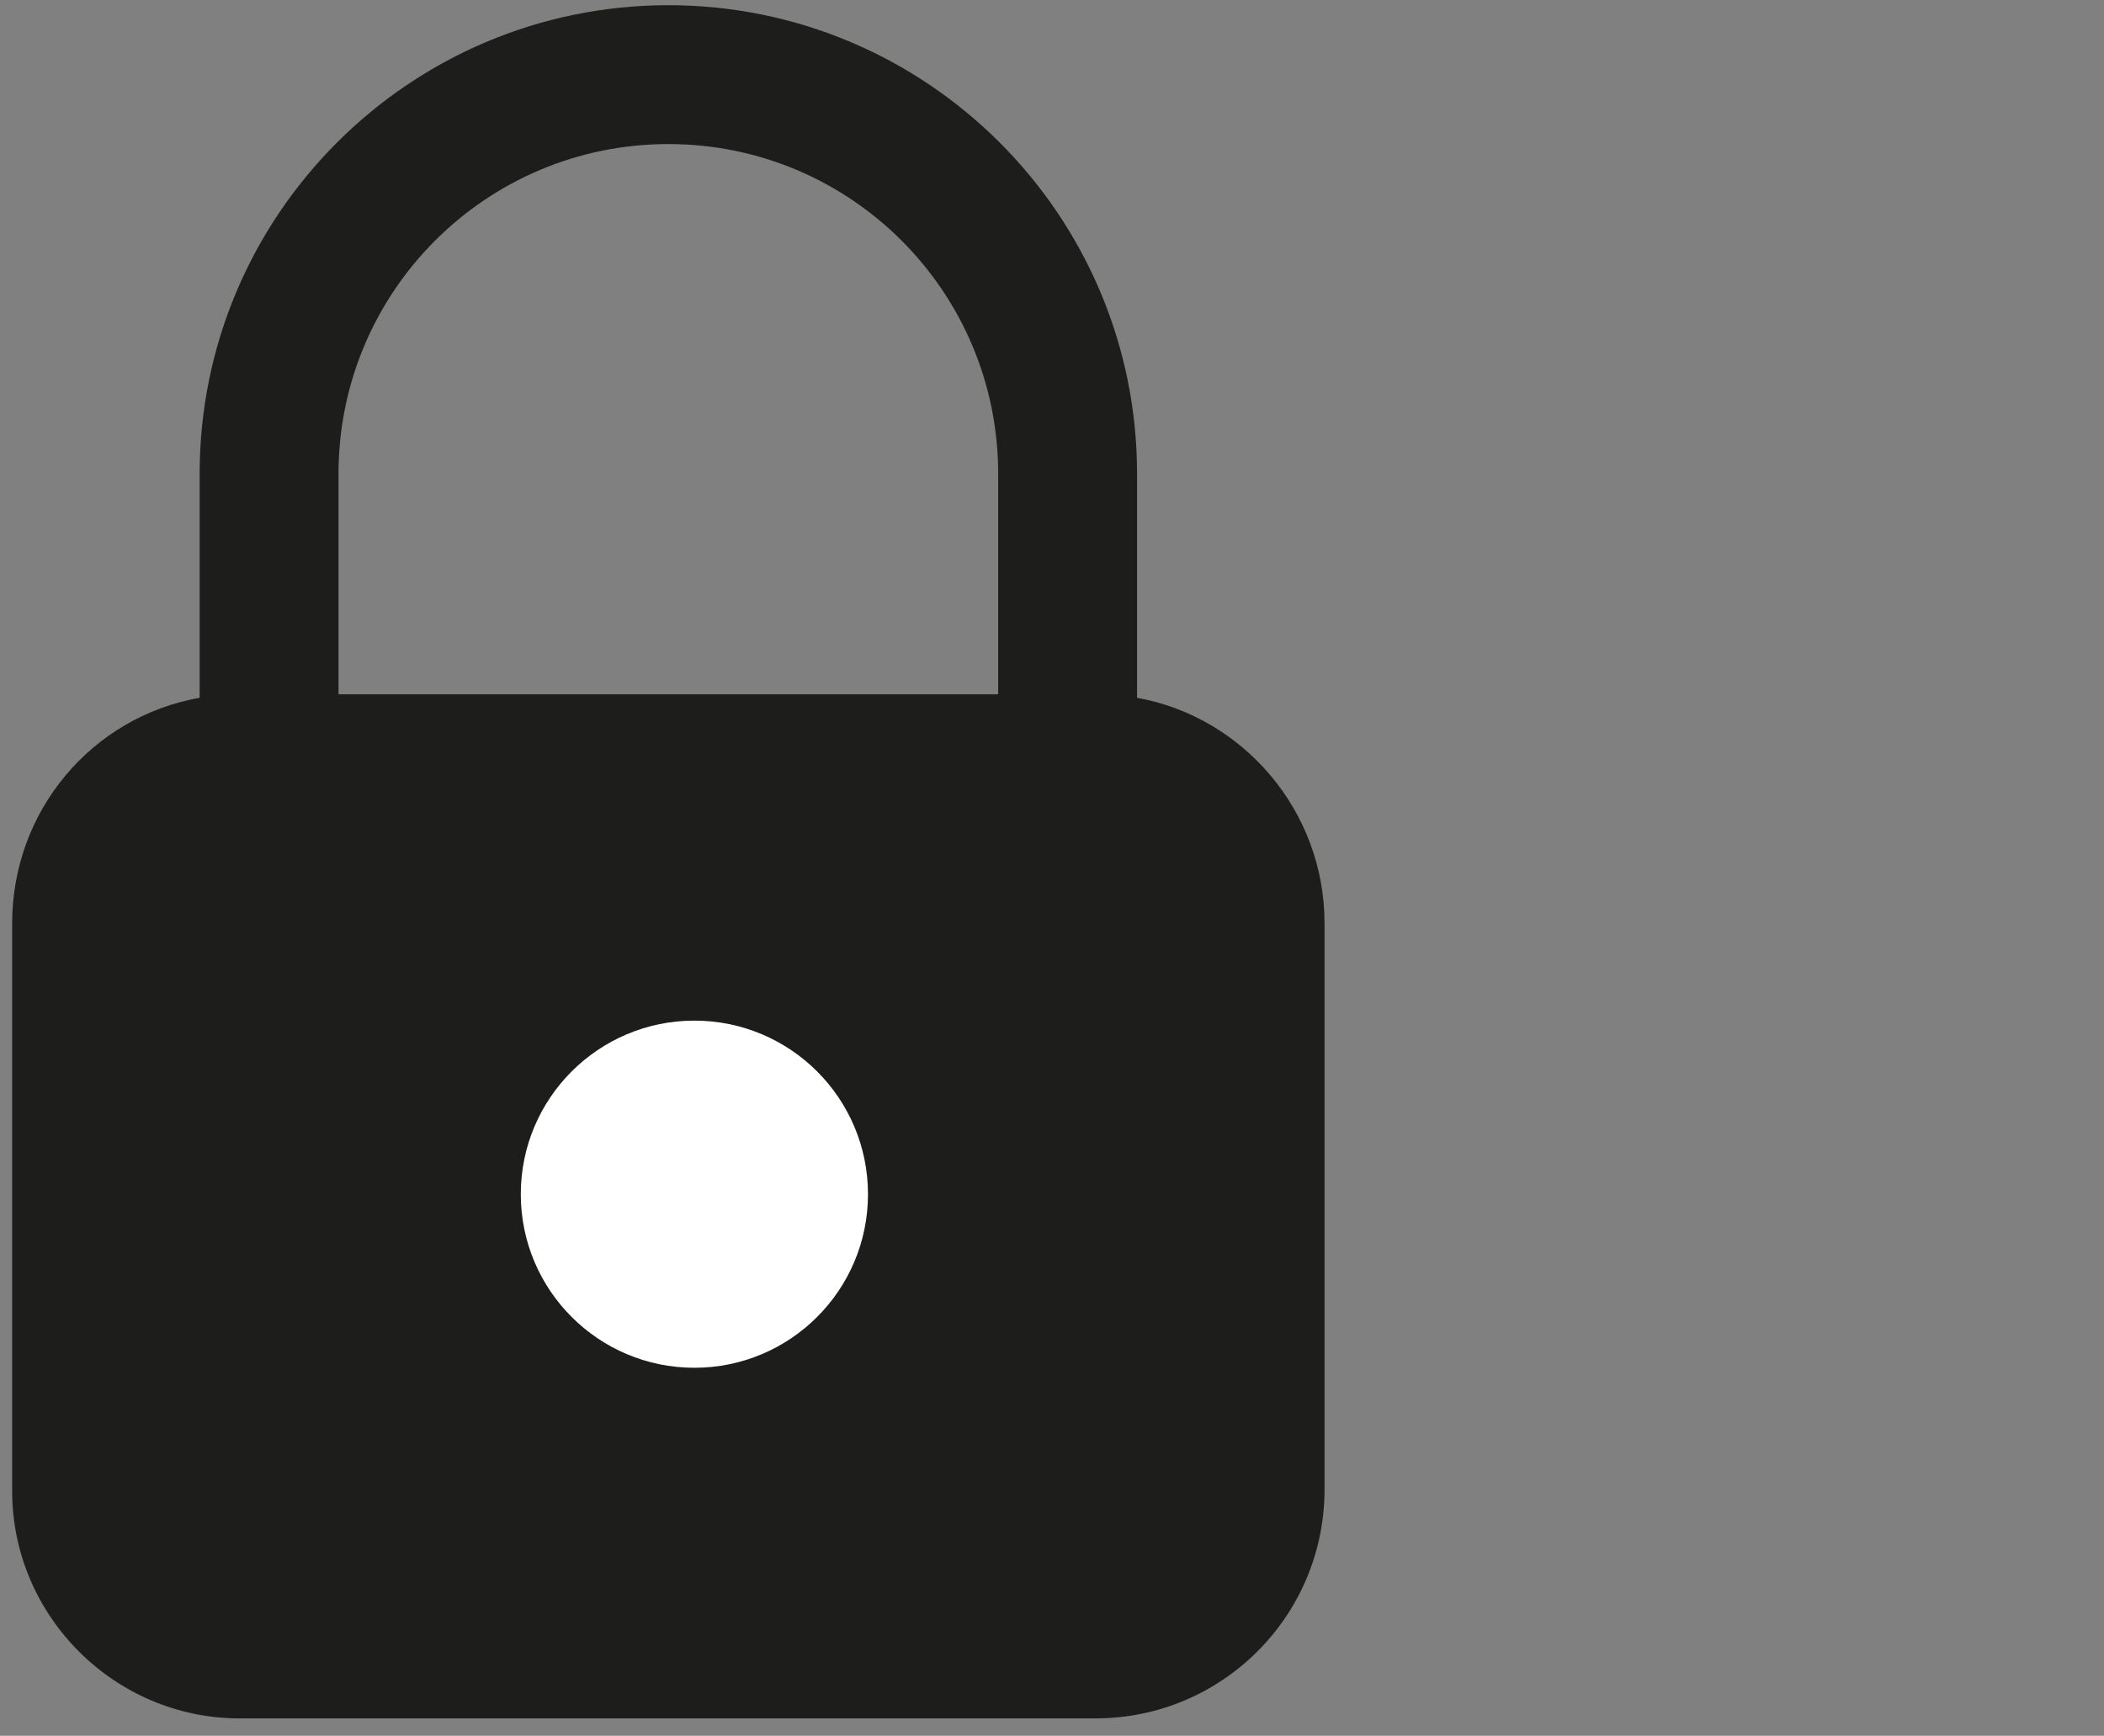 <?xml version="1.0" encoding="utf-8"?>
<!-- Generator: Adobe Illustrator 25.0.0, SVG Export Plug-In . SVG Version: 6.00 Build 0)  -->
<svg version="1.1" id="Capa_1" xmlns="http://www.w3.org/2000/svg" xmlns:xlink="http://www.w3.org/1999/xlink" x="0px" y="0px"
	 viewBox="0 0 121.2 100" style="enable-background:new 0 0 121.2 100;" xml:space="preserve">
<rect x="0" y="0" width="121.2" height="100" fill="#808080" stroke="none"/>
<style type="text/css">
	.st0{fill:#1D1D1B;}
	.st1{fill:#FFFFFF;}
</style>
<path class="st0" d="M65.5,40.2V27.3c0-14.9-12.1-27-27-27s-27,12.1-27,27v12.9c-6.2,1.1-10.8,6.5-10.8,13v32.7
	C0.7,93.1,6.6,99,13.8,99h49.3c7.3,0,13.2-5.9,13.2-13.2V53.2C76.3,46.7,71.6,41.3,65.5,40.2z M19.5,27.3c0-10.5,8.5-19,19-19
	s19,8.5,19,19V40H19.5V27.3z"/>
<circle class="st1" cx="40" cy="68.8" r="10"/>
</svg>
